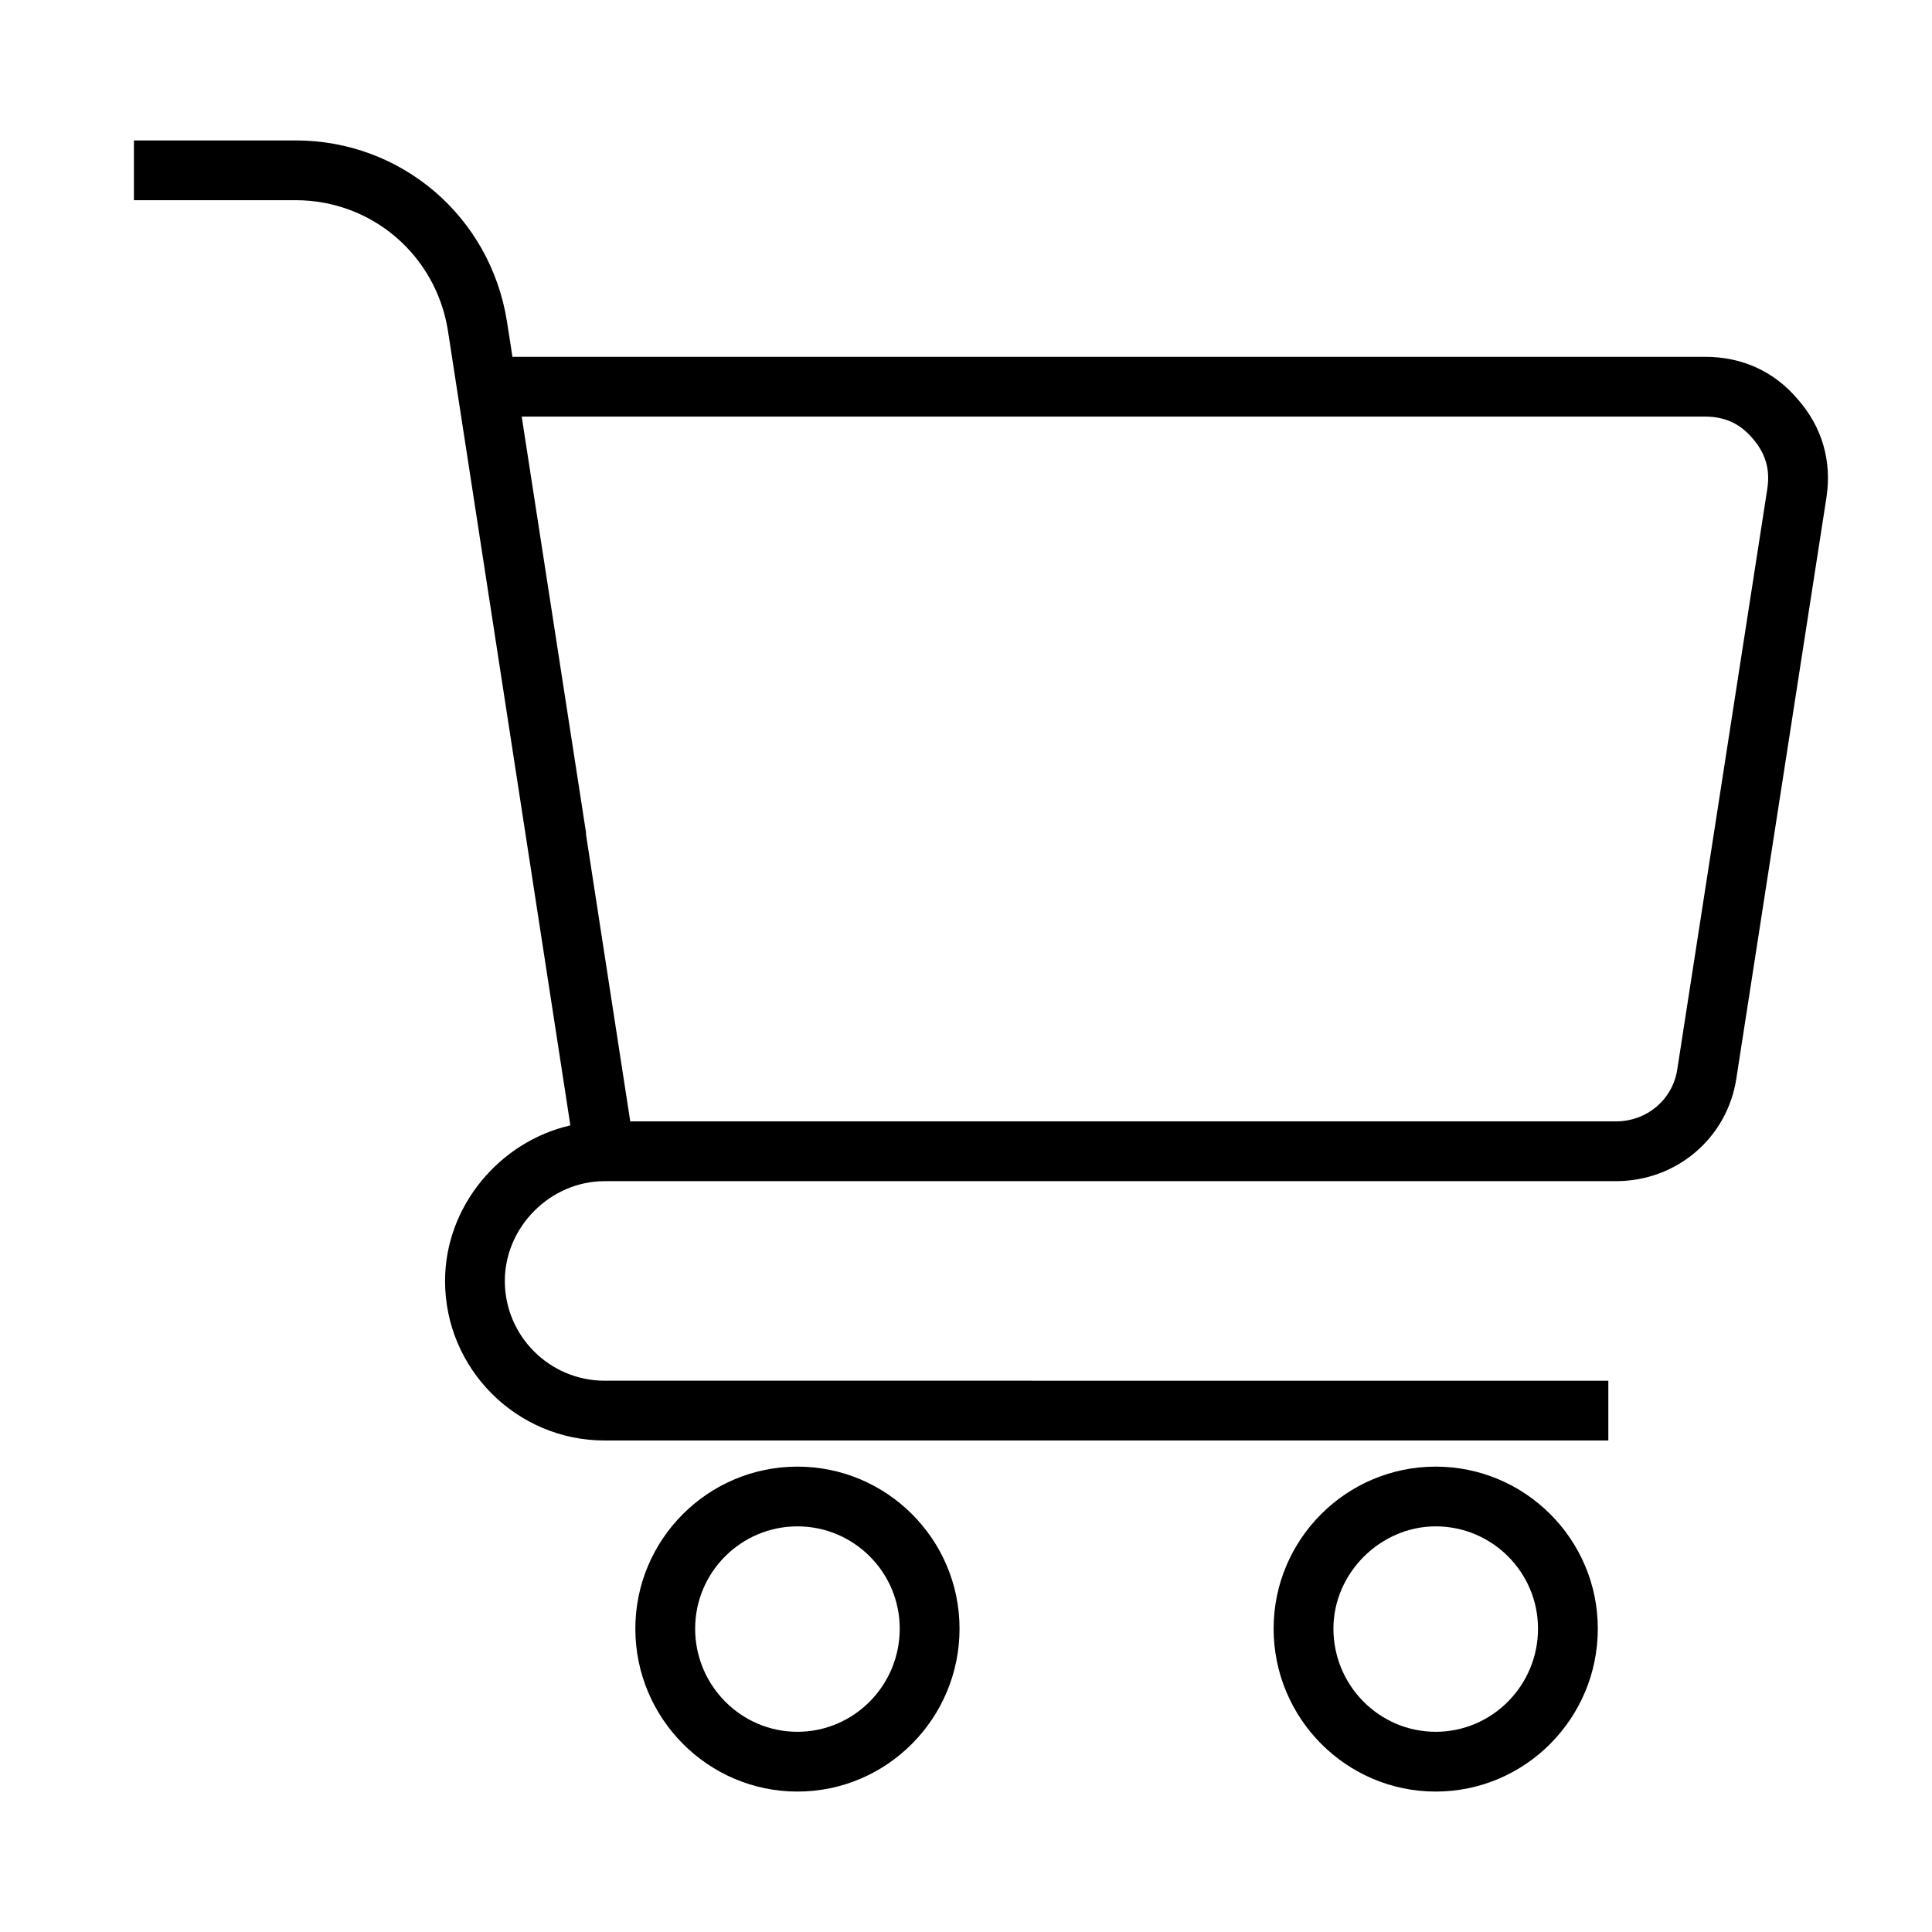 <?xml version="1.0" encoding="UTF-8"?>
<!-- Uploaded to: ICON Repo, www.iconrepo.com, Generator: ICON Repo Mixer Tools -->
<svg fill="#000000" width="800px" height="800px" version="1.1" viewBox="144 144 512 512" xmlns="http://www.w3.org/2000/svg">
 <g>
  <path d="m620.46 249.85c-6.219-7.383-14.719-11.289-24.586-11.289h-316.07l-1.457-9.391c-4.418-27.789-27.977-47.957-56.016-47.957h-42.84v15.84h42.848c20.207 0 37.188 14.555 40.367 34.574l32.449 210.61c-18.727 4.289-33.211 21.41-33.211 41.227 0 23.316 18.973 42.281 42.289 42.281h265.99v-15.84l-266-0.004c-14.578 0-26.441-11.863-26.441-26.441 0-14.328 12.105-26.441 26.441-26.441h268c16.113 0 29.543-11.461 31.93-27.23l23.883-154c1.465-9.676-1.195-18.68-7.574-25.938zm-8.082 23.539-23.883 154c-1.203 7.988-8.047 13.793-16.262 13.793l-261.21-0.004-11.762-76.281 0.078-0.016-17.082-110.48h313.62c5.188 0 9.258 1.852 12.57 5.785 3.406 3.852 4.68 8.184 3.926 13.199z"/>
  <path d="m355.33 532.67c-23.688 0-42.957 19.262-42.957 42.941 0 23.805 19.27 43.172 42.957 43.172s42.957-19.363 42.957-43.172c0-23.676-19.27-42.941-42.957-42.941zm0 70.273c-14.949 0-27.109-12.266-27.109-27.34 0-14.941 12.164-27.102 27.109-27.102 14.949 0 27.109 12.164 27.109 27.102 0.004 15.086-12.16 27.34-27.109 27.34z"/>
  <path d="m524.48 532.67c-23.688 0-42.957 19.262-42.957 42.941 0 23.805 19.27 43.172 42.957 43.172s42.957-19.363 42.957-43.172c0-23.676-19.281-42.941-42.957-42.941zm0 70.273c-14.949 0-27.109-12.266-27.109-27.34 0-14.688 12.414-27.102 27.109-27.102 14.949 0 27.109 12.164 27.109 27.102 0 15.086-12.16 27.34-27.109 27.34z"/>
 </g>
</svg>